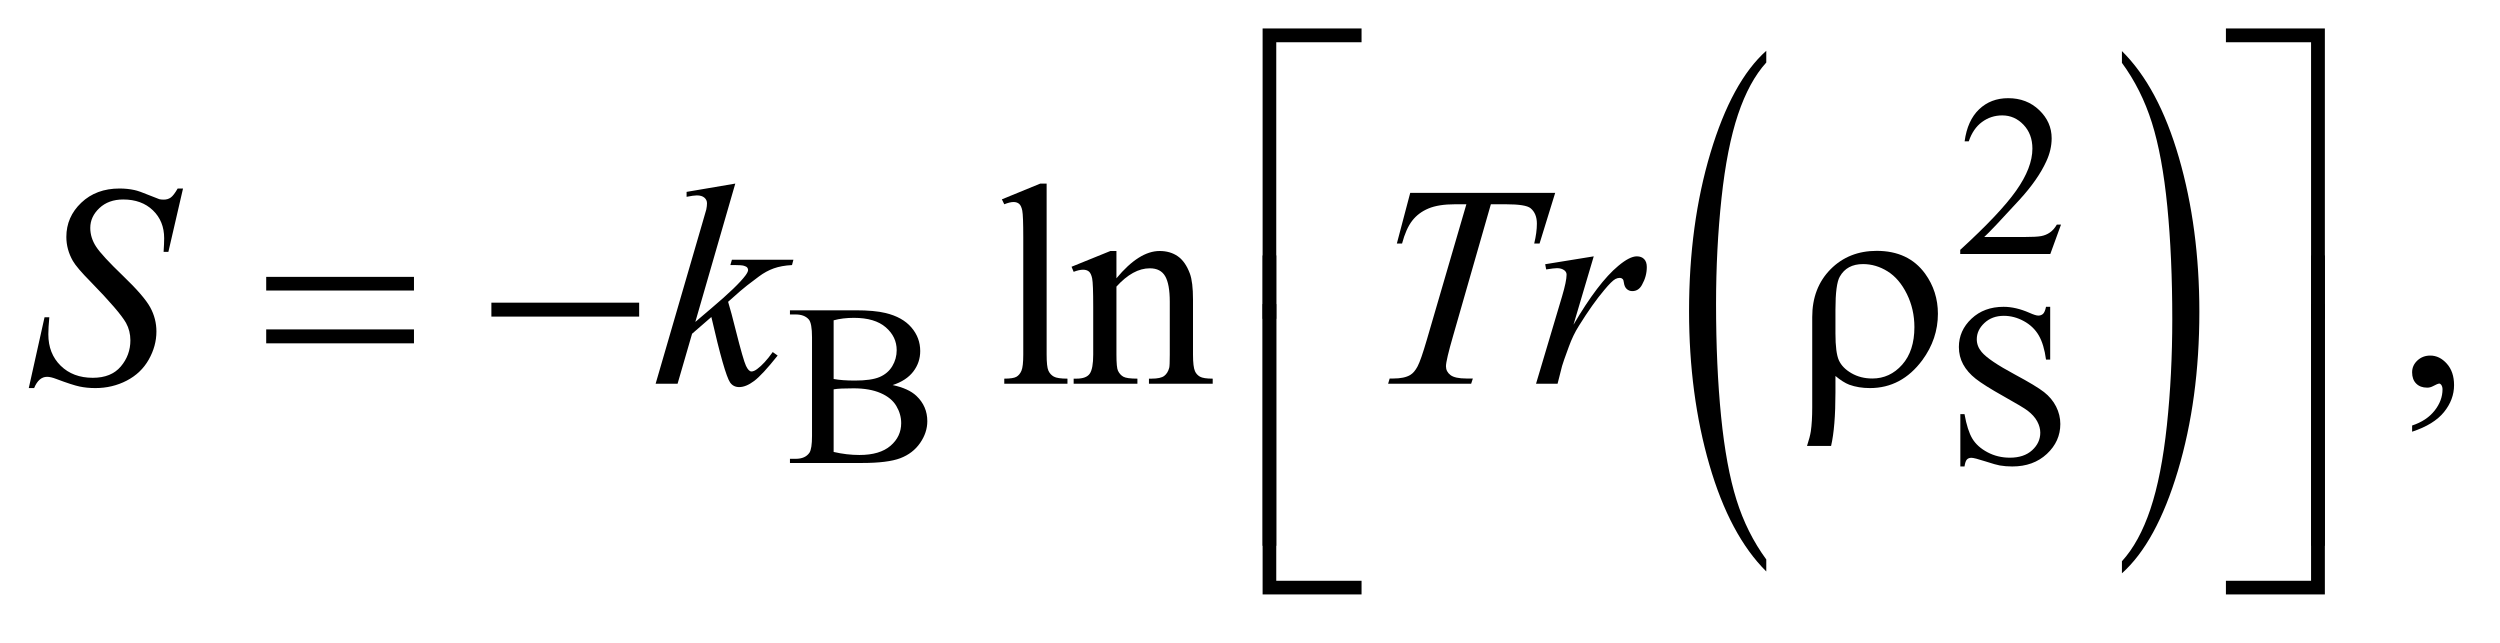 <?xml version="1.0" encoding="UTF-8"?>
<!DOCTYPE svg PUBLIC '-//W3C//DTD SVG 1.0//EN'
          'http://www.w3.org/TR/2001/REC-SVG-20010904/DTD/svg10.dtd'>
<svg stroke-dasharray="none" shape-rendering="auto" xmlns="http://www.w3.org/2000/svg" font-family="'Dialog'" text-rendering="auto" width="136" fill-opacity="1" color-interpolation="auto" color-rendering="auto" preserveAspectRatio="xMidYMid meet" font-size="12px" viewBox="0 0 136 35" fill="black" xmlns:xlink="http://www.w3.org/1999/xlink" stroke="black" image-rendering="auto" stroke-miterlimit="10" stroke-linecap="square" stroke-linejoin="miter" font-style="normal" stroke-width="1" height="35" stroke-dashoffset="0" font-weight="normal" stroke-opacity="1"
><!--Generated by the Batik Graphics2D SVG Generator--><defs id="genericDefs"
  /><g
  ><defs id="defs1"
    ><clipPath clipPathUnits="userSpaceOnUse" id="clipPath1"
      ><path d="M1.065 1.679 L87.073 1.679 L87.073 23.346 L1.065 23.346 L1.065 1.679 Z"
      /></clipPath
      ><clipPath clipPathUnits="userSpaceOnUse" id="clipPath2"
      ><path d="M34.136 53.645 L34.136 745.886 L2790.801 745.886 L2790.801 53.645 Z"
      /></clipPath
    ></defs
    ><g transform="scale(1.576,1.576) translate(-1.065,-1.679) matrix(0.031,0,0,0.031,0,0)"
    ><path d="M2001.062 677.109 L2001.062 690.484 Q1960.406 650.047 1937.742 571.82 Q1915.078 493.594 1915.078 400.594 Q1915.078 303.859 1938.914 224.391 Q1962.75 144.922 2001.062 110.703 L2001.062 123.766 Q1981.906 144.922 1969.602 181.625 Q1957.297 218.328 1951.219 274.781 Q1945.141 331.234 1945.141 392.5 Q1945.141 461.859 1950.75 517.852 Q1956.359 573.844 1967.883 610.703 Q1979.406 647.562 2001.062 677.109 Z" stroke="none" clip-path="url(#clipPath2)"
    /></g
    ><g transform="matrix(0.049,0,0,0.049,-1.678,-2.646)"
    ><path d="M2390.016 123.766 L2390.016 110.703 Q2430.656 150.828 2453.32 229.055 Q2475.984 307.281 2475.984 400.281 Q2475.984 497.016 2452.156 576.641 Q2428.328 656.266 2390.016 690.484 L2390.016 677.109 Q2409.328 655.953 2421.633 619.25 Q2433.938 582.547 2439.93 526.25 Q2445.922 469.953 2445.922 408.375 Q2445.922 339.312 2440.398 283.172 Q2434.875 227.031 2423.266 190.172 Q2411.656 153.312 2390.016 123.766 Z" stroke="none" clip-path="url(#clipPath2)"
    /></g
    ><g transform="matrix(0.049,0,0,0.049,-1.678,-2.646)"
    ><path d="M1451.156 407.938 L1436 407.938 L1436 85.594 L1545.844 85.594 L1545.844 100.906 L1451.156 100.906 L1451.156 407.938 ZM2505.469 85.594 L2615.312 85.594 L2615.312 407.938 L2600 407.938 L2600 100.906 L2505.469 100.906 L2505.469 85.594 Z" stroke="none" clip-path="url(#clipPath2)"
    /></g
    ><g transform="matrix(0.049,0,0,0.049,-1.678,-2.646)"
    ><path d="M329.781 361.406 L493.844 361.406 L493.844 376.562 L329.781 376.562 L329.781 361.406 ZM329.781 419.688 L493.844 419.688 L493.844 435.156 L329.781 435.156 L329.781 419.688 ZM579.781 390 L743.844 390 L743.844 405.469 L579.781 405.469 L579.781 390 ZM2071.969 471.406 L2071.969 489.688 Q2071.969 528.281 2067.125 549.062 L2040.406 549.062 Q2043.688 539.062 2044.625 532.812 Q2046.188 522.188 2046.188 506.094 L2046.188 405.938 Q2046.188 373.594 2066.5 352.969 Q2086.812 332.5 2117.75 332.5 Q2153.062 332.5 2171.5 357.812 Q2185.719 377.5 2185.719 402.344 Q2185.719 430.312 2168.375 453.906 Q2145.406 484.844 2110.25 484.844 Q2097.594 484.844 2087.281 481.094 Q2080.406 478.438 2071.969 471.406 ZM2071.969 424.219 Q2071.969 445.625 2075.797 454.062 Q2079.625 462.5 2089.781 468.359 Q2099.938 474.219 2112.906 474.219 Q2132.438 474.219 2146.031 458.906 Q2159.625 443.594 2159.625 417.188 Q2159.625 397.344 2151.266 380.391 Q2142.906 363.438 2129.938 355.312 Q2116.969 347.188 2102.594 347.188 Q2084.625 347.188 2076.812 361.094 Q2071.969 369.375 2071.969 397.812 L2071.969 424.219 Z" stroke="none" clip-path="url(#clipPath2)"
    /></g
    ><g transform="matrix(0.049,0,0,0.049,-1.678,-2.646)"
    ><path d="M1451.156 659.938 L1436 659.938 L1436 337.594 L1451.156 337.594 L1451.156 659.938 ZM2600.156 337.594 L2615.312 337.594 L2615.312 659.938 L2600.156 659.938 L2600.156 337.594 Z" stroke="none" clip-path="url(#clipPath2)"
    /></g
    ><g transform="matrix(0.049,0,0,0.049,-1.678,-2.646)"
    ><path d="M1545.844 713.938 L1436 713.938 L1436 391.594 L1451.156 391.594 L1451.156 698.781 L1545.844 698.781 L1545.844 713.938 ZM2600 391.594 L2615.312 391.594 L2615.312 713.938 L2505.469 713.938 L2505.469 698.781 L2600 698.781 L2600 391.594 Z" stroke="none" clip-path="url(#clipPath2)"
    /></g
    ><g transform="matrix(0.049,0,0,0.049,-1.678,-2.646)"
    ><path d="M2322.375 303.375 L2310.5 336 L2210.5 336 L2210.5 331.375 Q2254.625 291.125 2272.625 265.625 Q2290.625 240.125 2290.625 219 Q2290.625 202.875 2280.75 192.5 Q2270.875 182.125 2257.125 182.125 Q2244.625 182.125 2234.688 189.438 Q2224.75 196.75 2220 210.875 L2215.375 210.875 Q2218.5 187.75 2231.438 175.375 Q2244.375 163 2263.75 163 Q2284.375 163 2298.188 176.25 Q2312 189.5 2312 207.5 Q2312 220.375 2306 233.25 Q2296.75 253.5 2276 276.125 Q2244.875 310.125 2237.125 317.125 L2281.375 317.125 Q2294.875 317.125 2300.312 316.125 Q2305.75 315.125 2310.125 312.062 Q2314.5 309 2317.75 303.375 L2322.375 303.375 Z" stroke="none" clip-path="url(#clipPath2)"
    /></g
    ><g transform="matrix(0.049,0,0,0.049,-1.678,-2.646)"
    ><path d="M1025.25 481.5 Q1042.875 485.25 1051.625 493.5 Q1063.75 505 1063.75 521.625 Q1063.75 534.25 1055.75 545.812 Q1047.75 557.375 1033.812 562.688 Q1019.875 568 991.25 568 L911.25 568 L911.25 563.375 L917.625 563.375 Q928.25 563.375 932.875 556.625 Q935.75 552.25 935.75 538 L935.75 428.5 Q935.75 412.75 932.125 408.625 Q927.25 403.125 917.625 403.125 L911.25 403.125 L911.25 398.5 L984.5 398.5 Q1005 398.5 1017.375 401.5 Q1036.125 406 1046 417.438 Q1055.875 428.875 1055.875 443.75 Q1055.875 456.5 1048.125 466.562 Q1040.375 476.625 1025.25 481.5 ZM959.75 474.75 Q964.375 475.625 970.312 476.062 Q976.25 476.5 983.375 476.5 Q1001.625 476.5 1010.812 472.562 Q1020 468.625 1024.875 460.5 Q1029.75 452.375 1029.75 442.75 Q1029.75 427.875 1017.625 417.375 Q1005.5 406.875 982.25 406.875 Q969.75 406.875 959.75 409.625 L959.75 474.75 ZM959.75 555.75 Q974.25 559.125 988.375 559.125 Q1011 559.125 1022.875 548.938 Q1034.75 538.75 1034.75 523.75 Q1034.75 513.875 1029.375 504.75 Q1024 495.625 1011.875 490.375 Q999.75 485.125 981.875 485.125 Q974.125 485.125 968.625 485.375 Q963.125 485.625 959.75 486.25 L959.75 555.75 ZM2310.375 394.625 L2310.375 453.25 L2305.75 453.25 Q2303.5 436.375 2297.688 426.375 Q2291.875 416.375 2281.125 410.5 Q2270.375 404.625 2258.875 404.625 Q2245.875 404.625 2237.375 412.562 Q2228.875 420.5 2228.875 430.625 Q2228.875 438.375 2234.25 444.75 Q2242 454.125 2271.125 469.75 Q2294.875 482.5 2303.562 489.312 Q2312.25 496.125 2316.938 505.375 Q2321.625 514.625 2321.625 524.75 Q2321.625 544 2306.688 557.938 Q2291.75 571.875 2268.25 571.875 Q2260.875 571.875 2254.375 570.75 Q2250.5 570.125 2238.312 566.188 Q2226.125 562.25 2222.875 562.25 Q2219.75 562.25 2217.938 564.125 Q2216.125 566 2215.25 571.875 L2210.625 571.875 L2210.625 513.75 L2215.25 513.75 Q2218.5 532 2224 541.062 Q2229.5 550.125 2240.812 556.125 Q2252.125 562.125 2265.625 562.125 Q2281.25 562.125 2290.312 553.875 Q2299.375 545.625 2299.375 534.375 Q2299.375 528.125 2295.938 521.75 Q2292.5 515.375 2285.25 509.875 Q2280.375 506.125 2258.625 493.938 Q2236.875 481.75 2227.688 474.5 Q2218.5 467.25 2213.75 458.5 Q2209 449.75 2209 439.25 Q2209 421 2223 407.812 Q2237 394.625 2258.625 394.625 Q2272.125 394.625 2287.25 401.25 Q2294.25 404.375 2297.125 404.375 Q2300.375 404.375 2302.438 402.438 Q2304.5 400.5 2305.75 394.625 L2310.375 394.625 Z" stroke="none" clip-path="url(#clipPath2)"
    /></g
    ><g transform="matrix(0.049,0,0,0.049,-1.678,-2.646)"
    ><path d="M1196.219 257.812 L1196.219 447.656 Q1196.219 461.094 1198.172 465.469 Q1200.125 469.844 1204.188 472.109 Q1208.25 474.375 1219.344 474.375 L1219.344 480 L1149.188 480 L1149.188 474.375 Q1159.031 474.375 1162.625 472.344 Q1166.219 470.312 1168.25 465.625 Q1170.281 460.938 1170.281 447.656 L1170.281 317.656 Q1170.281 293.438 1169.188 287.891 Q1168.094 282.344 1165.672 280.312 Q1163.25 278.281 1159.5 278.281 Q1155.438 278.281 1149.188 280.781 L1146.531 275.312 L1189.188 257.812 L1196.219 257.812 ZM1273.719 362.969 Q1298.875 332.656 1321.688 332.656 Q1333.406 332.656 1341.844 338.516 Q1350.281 344.375 1355.281 357.812 Q1358.719 367.188 1358.719 386.562 L1358.719 447.656 Q1358.719 461.25 1360.906 466.094 Q1362.625 470 1366.453 472.188 Q1370.281 474.375 1380.594 474.375 L1380.594 480 L1309.812 480 L1309.812 474.375 L1312.781 474.375 Q1322.781 474.375 1326.766 471.328 Q1330.75 468.281 1332.312 462.344 Q1332.938 460 1332.938 447.656 L1332.938 389.062 Q1332.938 369.531 1327.859 360.703 Q1322.781 351.875 1310.75 351.875 Q1292.156 351.875 1273.719 372.188 L1273.719 447.656 Q1273.719 462.188 1275.438 465.625 Q1277.625 470.156 1281.453 472.266 Q1285.281 474.375 1297 474.375 L1297 480 L1226.219 480 L1226.219 474.375 L1229.344 474.375 Q1240.281 474.375 1244.109 468.828 Q1247.938 463.281 1247.938 447.656 L1247.938 394.531 Q1247.938 368.75 1246.766 363.125 Q1245.594 357.5 1243.172 355.469 Q1240.75 353.438 1236.688 353.438 Q1232.312 353.438 1226.219 355.781 L1223.875 350.156 L1267 332.656 L1273.719 332.656 L1273.719 362.969 ZM2712.188 533.281 L2712.188 526.406 Q2728.281 521.094 2737.109 509.922 Q2745.938 498.75 2745.938 486.25 Q2745.938 483.281 2744.531 481.25 Q2743.438 479.844 2742.344 479.844 Q2740.625 479.844 2734.844 482.969 Q2732.031 484.375 2728.906 484.375 Q2721.25 484.375 2716.719 479.844 Q2712.188 475.312 2712.188 467.344 Q2712.188 459.688 2718.047 454.219 Q2723.906 448.75 2732.344 448.75 Q2742.656 448.75 2750.703 457.734 Q2758.75 466.719 2758.75 481.562 Q2758.75 497.656 2747.578 511.484 Q2736.406 525.312 2712.188 533.281 Z" stroke="none" clip-path="url(#clipPath2)"
    /></g
    ><g transform="matrix(0.049,0,0,0.049,-1.678,-2.646)"
    ><path d="M66.188 484.844 L83.688 406.25 L89 406.25 Q87.906 417.656 87.906 425.156 Q87.906 446.562 101.578 460 Q115.25 473.438 137.281 473.438 Q157.75 473.438 168.375 460.859 Q179 448.281 179 431.875 Q179 421.25 174.156 412.5 Q166.812 399.531 134.938 366.875 Q119.469 351.25 115.094 343.594 Q107.906 330.938 107.906 317.031 Q107.906 294.844 124.469 279.062 Q141.031 263.281 166.969 263.281 Q175.719 263.281 183.531 265 Q188.375 265.938 201.188 271.25 Q210.25 274.844 211.188 275.156 Q213.375 275.625 216.031 275.625 Q220.562 275.625 223.844 273.281 Q227.125 270.938 231.5 263.281 L237.438 263.281 L221.188 333.594 L215.875 333.594 Q216.5 324.219 216.5 318.438 Q216.5 299.531 204 287.5 Q191.5 275.469 171.031 275.469 Q154.781 275.469 144.625 285 Q134.469 294.531 134.469 307.031 Q134.469 317.969 140.953 327.891 Q147.438 337.812 170.797 360.234 Q194.156 382.656 201.031 395.234 Q207.906 407.812 207.906 422.031 Q207.906 438.125 199.391 453.203 Q190.875 468.281 174.938 476.562 Q159 484.844 140.094 484.844 Q130.719 484.844 122.594 483.125 Q114.469 481.406 96.656 474.688 Q90.562 472.344 86.5 472.344 Q77.281 472.344 72.125 484.844 L66.188 484.844 ZM850.562 257.812 L806.188 411.406 L824 396.25 Q853.219 371.562 861.969 359.688 Q864.781 355.781 864.781 353.75 Q864.781 352.344 863.844 351.094 Q862.906 349.844 860.172 349.062 Q857.438 348.281 850.562 348.281 L845.094 348.281 L846.812 342.344 L915.094 342.344 L913.531 348.281 Q901.812 348.906 893.297 351.953 Q884.781 355 876.812 360.938 Q861.031 372.656 856.031 377.188 L842.594 389.062 Q846.031 400.312 851.031 420.469 Q859.469 453.906 862.438 460.156 Q865.406 466.406 868.531 466.406 Q871.188 466.406 874.781 463.75 Q882.906 457.812 892.125 444.844 L897.594 448.75 Q880.562 470.156 871.5 476.953 Q862.438 483.75 854.938 483.75 Q848.375 483.75 844.781 478.594 Q838.531 469.375 824 405.938 L802.594 424.531 L786.5 480 L762.125 480 L814 301.719 L818.375 286.562 Q819.156 282.656 819.156 279.688 Q819.156 275.938 816.266 273.438 Q813.375 270.938 807.906 270.938 Q804.312 270.938 796.5 272.5 L796.5 267.031 L850.562 257.812 ZM1599.875 268.125 L1760.812 268.125 L1743.469 324.375 L1737.531 324.375 Q1740.5 312.031 1740.5 302.344 Q1740.5 290.938 1733.469 285.156 Q1728.156 280.781 1706.125 280.781 L1689.406 280.781 L1647.531 426.719 Q1639.562 454.219 1639.562 460.625 Q1639.562 466.562 1644.562 470.391 Q1649.562 474.219 1662.219 474.219 L1669.406 474.219 L1667.531 480 L1575.344 480 L1577.062 474.219 L1581.125 474.219 Q1593.312 474.219 1599.875 470.312 Q1604.406 467.656 1608.078 460.703 Q1611.75 453.75 1618.312 431.25 L1662.219 280.781 L1649.562 280.781 Q1631.281 280.781 1620.109 285.469 Q1608.938 290.156 1602.062 299.062 Q1595.188 307.969 1590.812 324.375 L1585.031 324.375 L1599.875 268.125 ZM1749.719 347.344 L1803.625 338.594 L1781.125 414.531 Q1808.469 367.812 1830.812 349.219 Q1843.469 338.594 1851.438 338.594 Q1856.594 338.594 1859.562 341.641 Q1862.531 344.688 1862.531 350.469 Q1862.531 360.781 1857.219 370.156 Q1853.469 377.188 1846.438 377.188 Q1842.844 377.188 1840.266 374.844 Q1837.688 372.5 1837.062 367.656 Q1836.75 364.688 1835.656 363.75 Q1834.406 362.5 1832.688 362.5 Q1830.031 362.5 1827.688 363.75 Q1823.625 365.938 1815.344 375.938 Q1802.375 391.25 1787.219 415.625 Q1780.656 425.938 1775.969 438.906 Q1769.406 456.719 1768.469 460.312 L1763.469 480 L1739.562 480 L1768.469 382.969 Q1773.469 366.094 1773.469 358.906 Q1773.469 356.094 1771.125 354.219 Q1768 351.719 1762.844 351.719 Q1759.562 351.719 1750.812 353.125 L1749.719 347.344 Z" stroke="none" clip-path="url(#clipPath2)"
    /></g
  ></g
></svg
>
